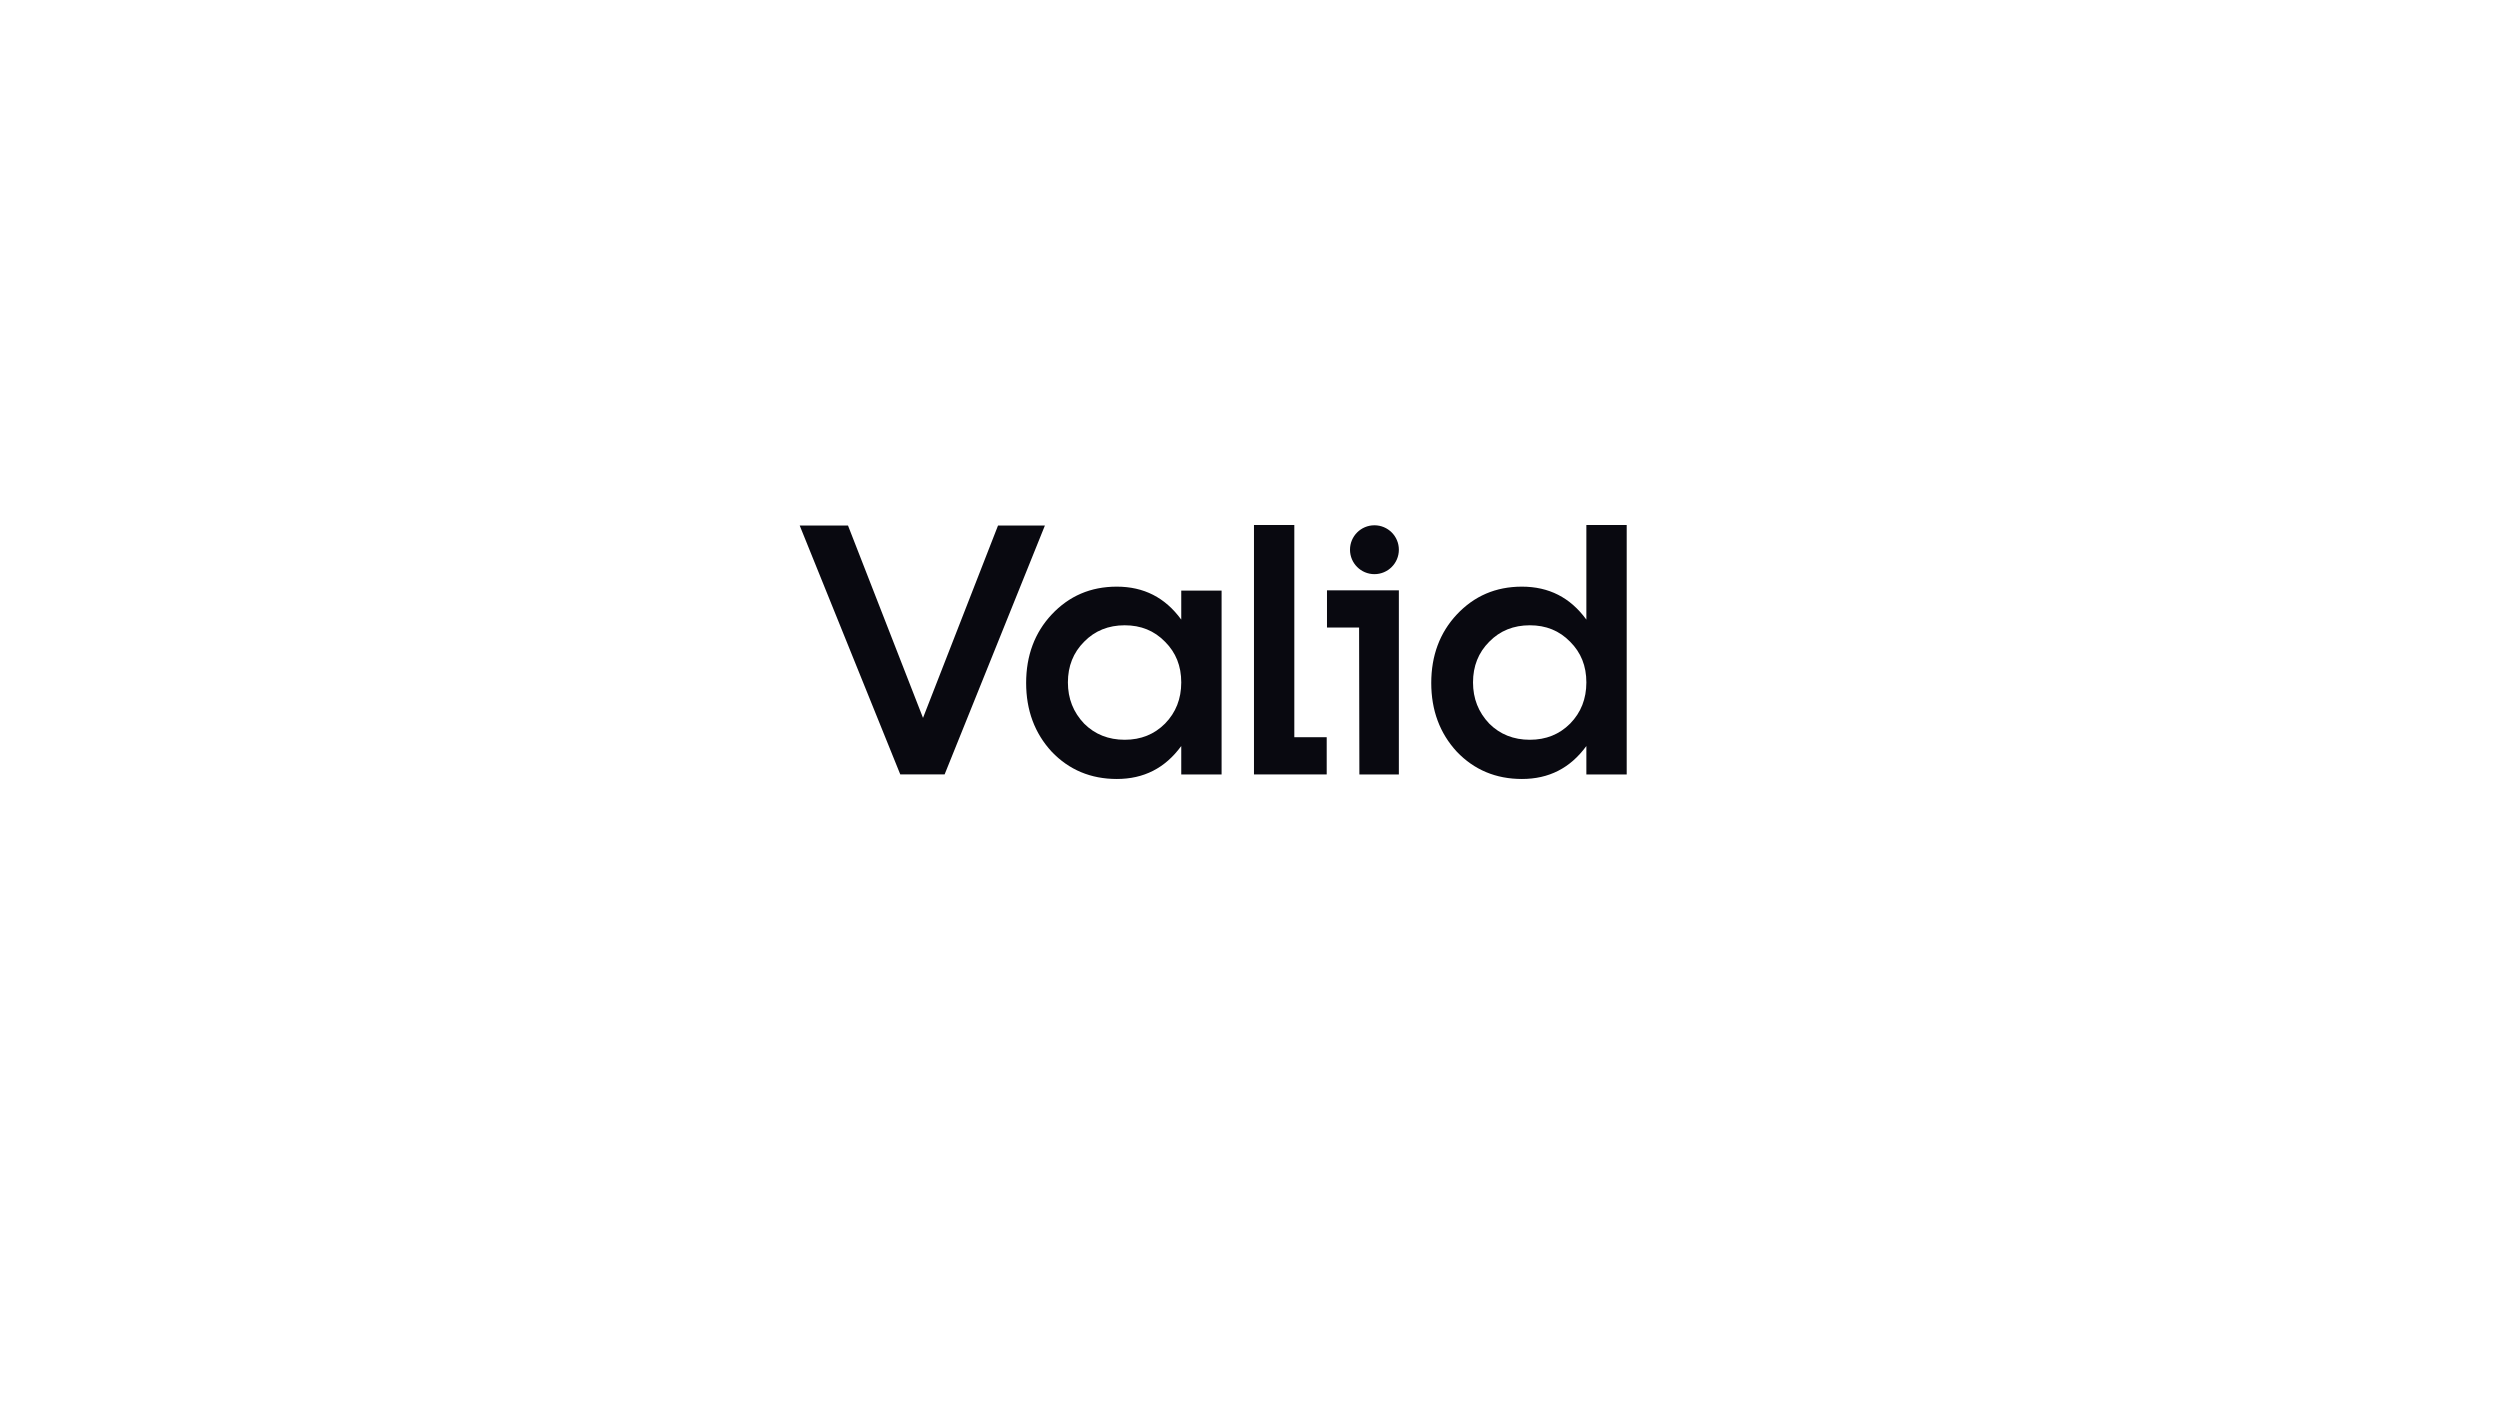 <?xml version="1.0" encoding="utf-8"?>
<!-- Generator: Adobe Illustrator 25.2.3, SVG Export Plug-In . SVG Version: 6.00 Build 0)  -->
<svg version="1.1" id="Layer_1" xmlns="http://www.w3.org/2000/svg" xmlns:xlink="http://www.w3.org/1999/xlink" x="0px" y="0px"
	 viewBox="0 0 880 495" style="enable-background:new 0 0 880 495;" xml:space="preserve">
<style type="text/css">
	.st0{fill:#FFFFFF;}
	.st1{display:none;}
	.st2{fill:#090910;}
</style>
<g id="Layer_2_1_">
	<g id="Layer_1-2">
		<rect class="st0" width="880" height="495"/>
		<path class="st1" d="M859.2,270.7c0,13.5-4,17.5-14.7,20.8c-11.6,3.5-32.2,5.7-44.5,5.7c-14.6,0-32.8-0.9-48.2-4.5v-15.6h85.4
			v-21.3h-60.5c-18.2,0-25-5-25-22.7v-9.4c0-14,4.2-18.2,15.4-21.1c11.4-2.9,30.2-4.9,42.5-4.9c14.9,0,32.8,1.2,48.2,4.7V218h-84
			v17.9h60.5c18.2,0,25,4.9,25,22.7L859.2,270.7L859.2,270.7z M713.5,292.6c-17.7,3.5-35.5,4.5-52.9,4.5s-35.4-1-53.2-4.5v-90.1
			c17.4-3.3,35.1-4.8,52.9-4.7c17.3,0,34.8,1,52.5,4.7v16.1h-80.1v18h52.2v18.7h-52.2v21.3h80.4v15.9h0.4V292.6z M577.1,292.6
			c-15.9,3.5-31.9,4.5-47.3,4.5s-31.7-0.9-47.7-4.5V200h25.5v75.4h69.5V292.6z M451.6,293.2c-8.5,2.4-19.8,3.3-28.1,3.5l-39.4-79.4
			h-2.2l-39.2,79.4c-8.3-0.2-18.2-1-26.7-3.5l49.7-93.1h35.5L451.6,293.2z"/>
		<path class="st1" d="M399.8,269.5c0,9.1-7.3,16.6-16.5,16.6c-9.1,0-16.6-7.3-16.6-16.5c0-9.1,7.3-16.6,16.5-16.6
			c9.1-0.1,16.6,7.2,16.6,16.4V269.5"/>
		<path class="st1" d="M285.4,293.2c-8.1,2.4-16.8,3.1-25.5,3.3v-40.4h-63.3v40.4c-8.6,0-17.2-1.1-25.5-3.3v-91.5
			c8.1-2.4,16.8-3.1,25.5-3.3v39h63.3v-39c8.6,0,17.1,1.1,25.5,3.3V293.2z M135.5,218.7H90.8V295H65.5v-76.3H20.8v-16.3
			c18.9-3.3,38.1-4.8,57.4-4.7c18.7,0,38.1,1,57.4,4.7L135.5,218.7z"/>
	</g>
</g>
<g>
	<path class="st2" d="M351.3,185h16.5l-35.3,87.6h-15.6L281.5,185h17l26.4,67.7L351.3,185z"/>
	<path class="st2" d="M415.8,207.9H430v64.7h-14.2v-10c-5.7,7.8-13.2,11.6-22.7,11.6c-9.1,0-16.8-3.2-22.9-9.6c-6-6.5-9-14.6-9-24.2
		s3-17.7,9-24.1c6.1-6.5,13.7-9.8,22.9-9.8c9.5,0,17,3.8,22.7,11.6V207.9z M410.1,254.7c3.8-3.9,5.7-8.7,5.7-14.5
		s-1.9-10.5-5.7-14.3c-3.8-3.9-8.5-5.8-14.2-5.8s-10.5,1.9-14.3,5.8c-3.8,3.8-5.7,8.6-5.7,14.3c0,5.7,1.9,10.5,5.7,14.5
		c3.8,3.8,8.6,5.7,14.3,5.7S406.3,258.5,410.1,254.7z"/>
	<path class="st2" d="M455.6,259.5H467v13.1h-25.6v-87.8h14.2V259.5z"/>
	<path class="st2" d="M558.4,184.8h14.2v87.8h-14.2v-10c-5.7,7.8-13.2,11.6-22.7,11.6c-9.1,0-16.8-3.2-22.9-9.6
		c-6-6.5-9-14.6-9-24.2s3-17.7,9-24.1c6.1-6.5,13.7-9.8,22.9-9.8c9.5,0,17,3.8,22.7,11.6V184.8z M552.7,254.7
		c3.8-3.9,5.7-8.7,5.7-14.5s-1.9-10.5-5.7-14.3c-3.8-3.9-8.5-5.8-14.2-5.8c-5.7,0-10.5,1.9-14.3,5.8c-3.8,3.8-5.7,8.6-5.7,14.3
		c0,5.7,1.9,10.5,5.7,14.5c3.8,3.8,8.6,5.7,14.3,5.7C544.2,260.4,548.9,258.5,552.7,254.7z"/>
	<g>
		<path class="st2" d="M478.4,220.9h-11.3v-13.1h25.3v64.8h-13.9L478.4,220.9L478.4,220.9z"/>
		<circle class="st2" cx="483.8" cy="193.5" r="8.6"/>
	</g>
</g>
</svg>
